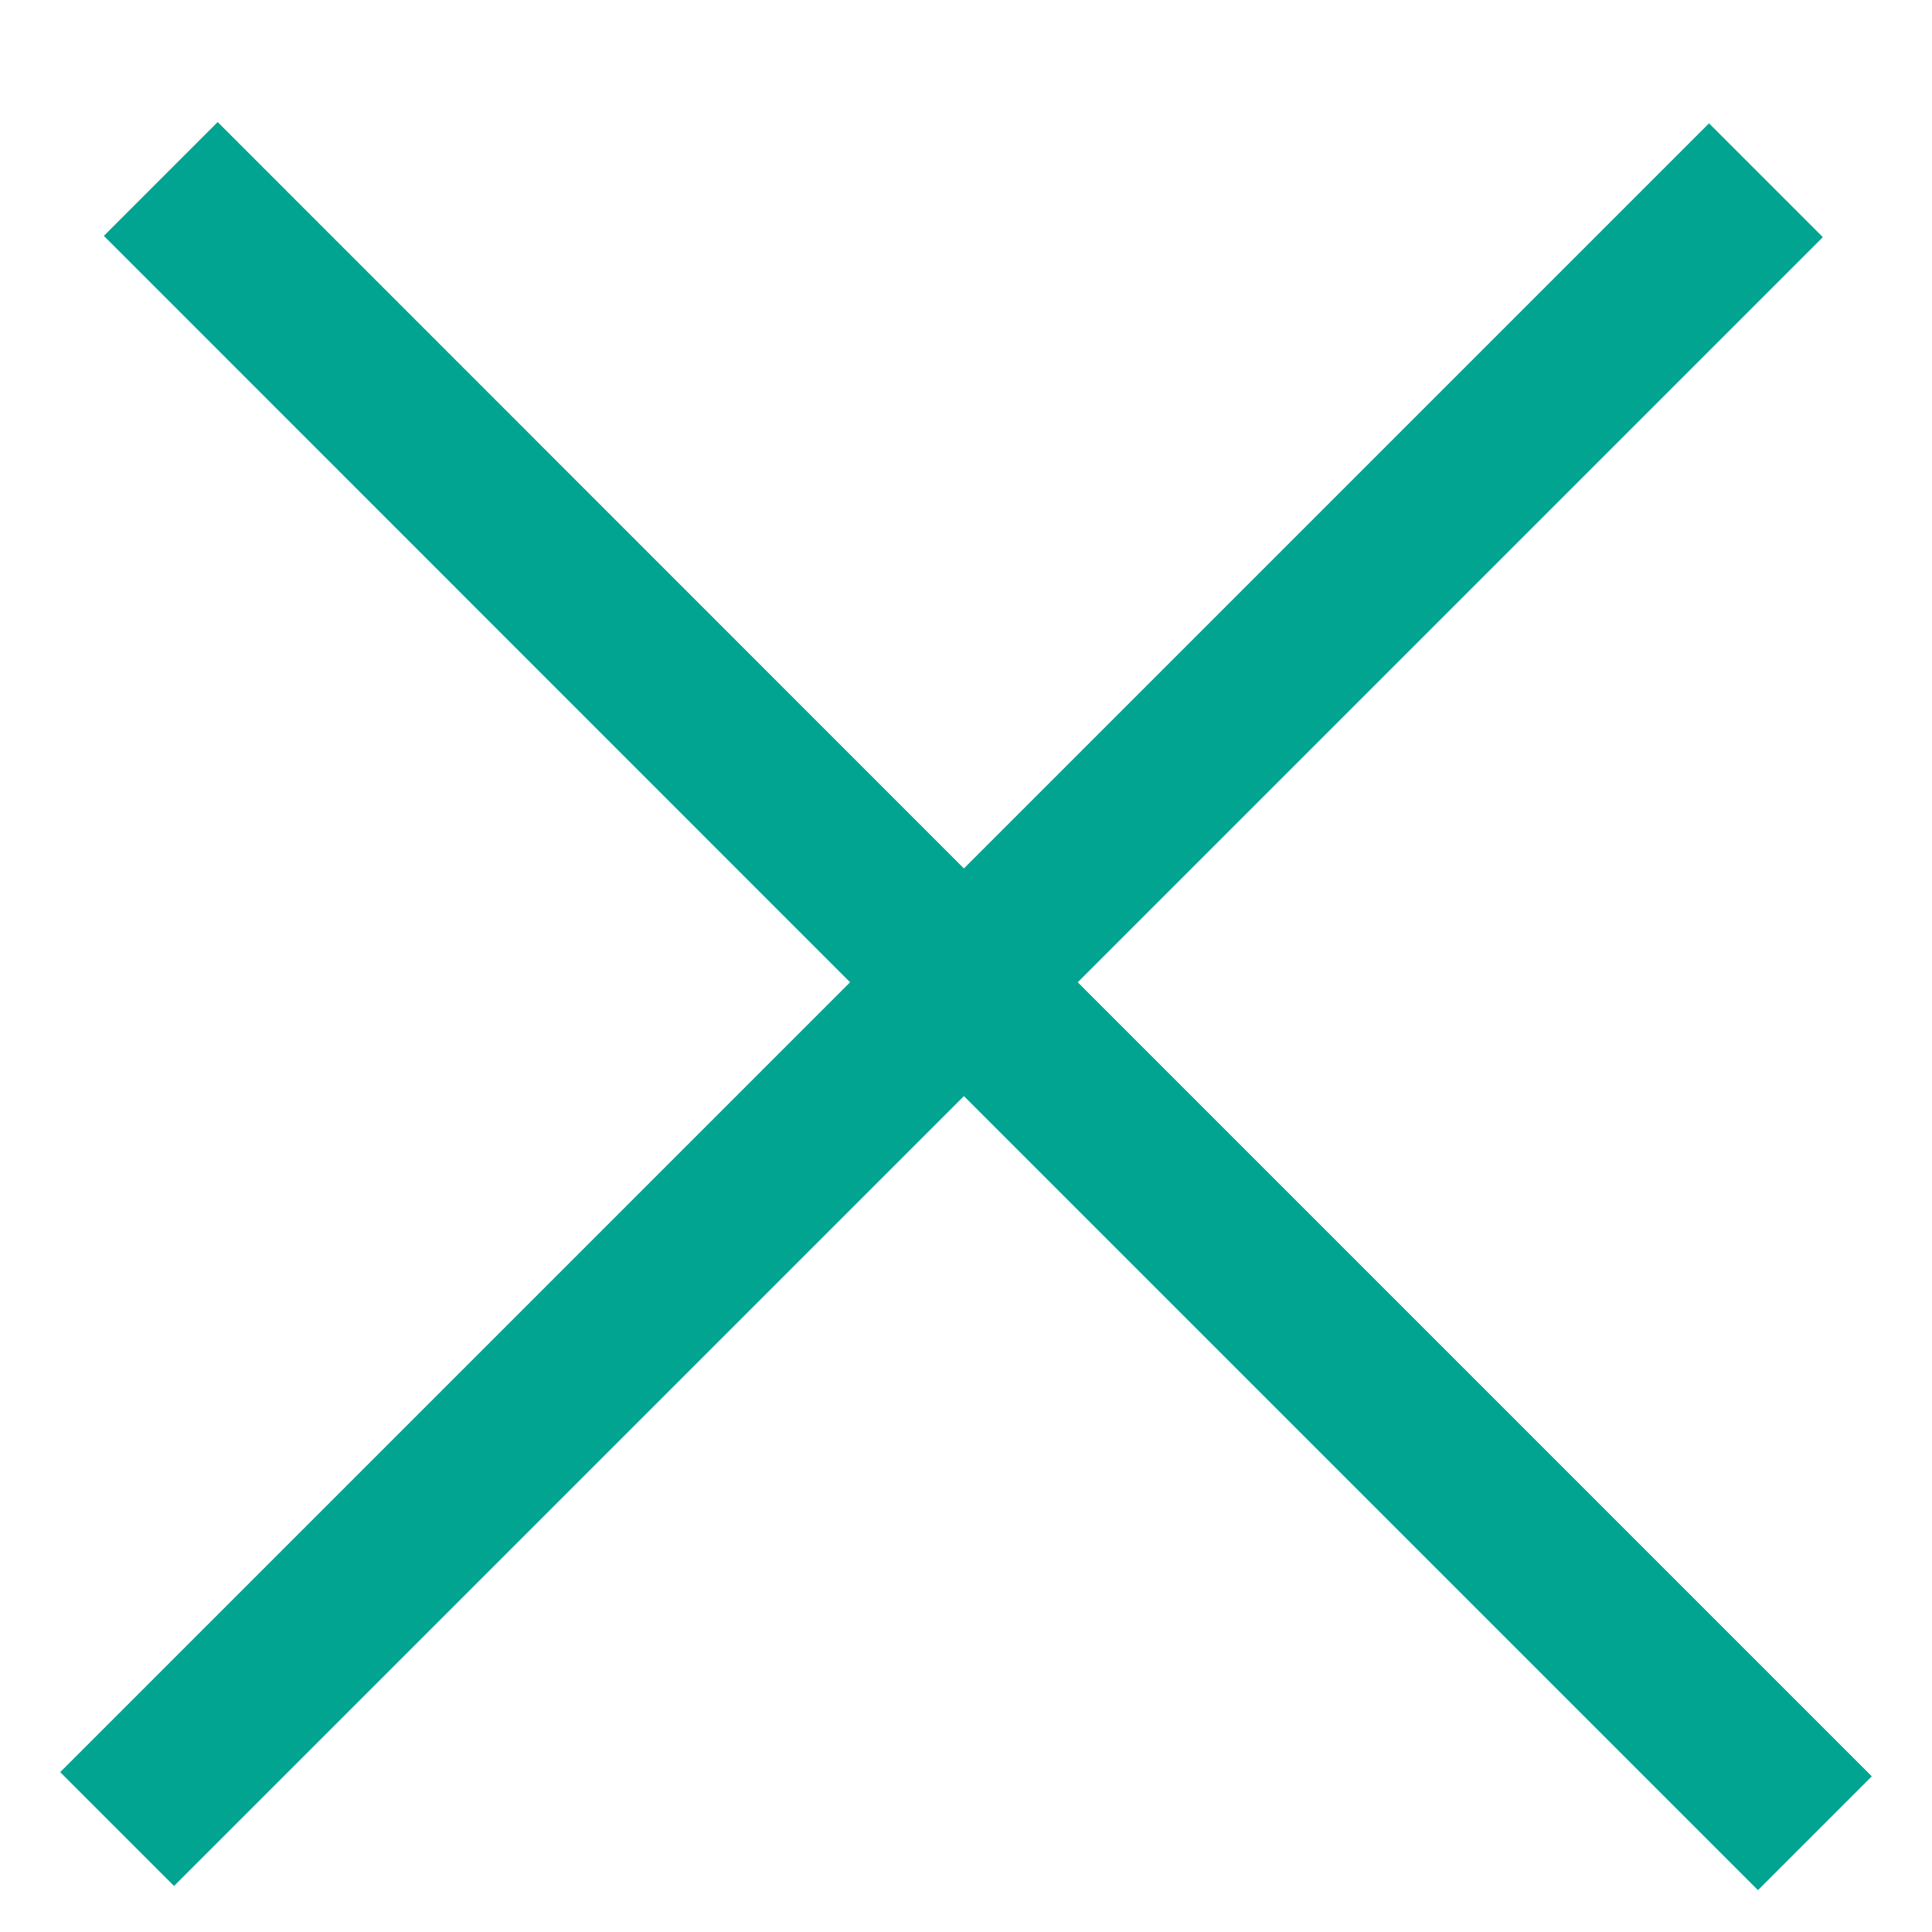 <svg xmlns="http://www.w3.org/2000/svg" width="12" height="12" fill="none"><path fill="#00A490" fill-rule="evenodd" d="m5.987 6.808 4.932 4.932.707-.707-4.932-4.932 4.628-4.628-.707-.707-4.628 4.628L1.352.758l-.707.707L5.28 6.101.374 11.007l.707.707 4.906-4.906Z" clip-rule="evenodd"/></svg>